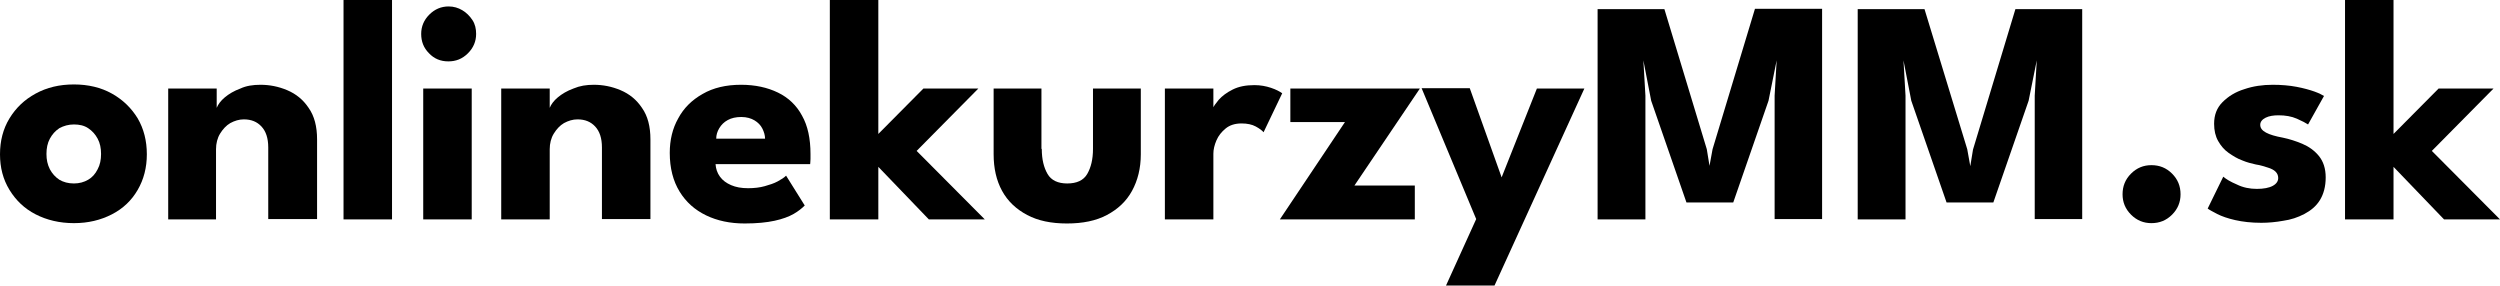 <?xml version="1.0" encoding="utf-8"?>
<!-- Generator: Adobe Illustrator 27.6.1, SVG Export Plug-In . SVG Version: 6.00 Build 0)  -->
<svg version="1.1" id="Vrstva_1" xmlns="http://www.w3.org/2000/svg" xmlns:xlink="http://www.w3.org/1999/xlink" x="0px" y="0px"
	 viewBox="0 0 737.2 84.2" style="enable-background:new 0 0 737.2 84.2;" xml:space="preserve">
<g>
	<path d="M21.8,65.8c-4.2,0-8-0.9-11.3-2.6c-3.3-1.7-5.8-4.1-7.7-7.2C0.9,52.9,0,49.4,0,45.5c0-3.9,0.9-7.5,2.8-10.6
		c1.9-3.1,4.4-5.5,7.7-7.3c3.3-1.8,7-2.7,11.3-2.7c4.2,0,8,0.9,11.2,2.7c3.2,1.8,5.7,4.2,7.6,7.3c1.8,3.1,2.7,6.6,2.7,10.6
		c0,3.9-0.9,7.4-2.7,10.5s-4.3,5.5-7.6,7.2C29.7,64.9,26,65.8,21.8,65.8z M21.8,54.1c1.6,0,3-0.4,4.2-1.1c1.2-0.7,2.1-1.7,2.8-3.1
		c0.7-1.3,1-2.8,1-4.5c0-1.7-0.3-3.2-1-4.5c-0.7-1.3-1.6-2.3-2.8-3.1c-1.2-0.8-2.6-1.1-4.2-1.1s-3,0.4-4.3,1.1
		c-1.2,0.8-2.1,1.8-2.8,3.1c-0.7,1.3-1,2.8-1,4.5c0,1.7,0.3,3.1,1,4.5c0.7,1.3,1.6,2.3,2.8,3.1C18.7,53.7,20.1,54.1,21.8,54.1z"/>
	<path d="M76.8,25c2.7,0,5.3,0.5,7.9,1.6c2.6,1.1,4.7,2.8,6.3,5.2c1.7,2.4,2.5,5.5,2.5,9.3v23.5H79.1V43.5c0-2.8-0.7-4.8-2-6.2
		c-1.3-1.4-3-2.1-5.2-2.1c-1.4,0-2.7,0.4-4,1.1c-1.2,0.7-2.2,1.8-3,3.1s-1.2,2.9-1.2,4.6v20.7H49.6V26.1h14.3v5.7
		c0.4-1,1.2-2.1,2.4-3.1c1.2-1,2.7-1.9,4.6-2.6C72.6,25.3,74.6,25,76.8,25z"/>
	<path d="M115.6,64.7h-14.3V0h14.3V64.7z"/>
	<path d="M132.2,18.1c-2.3,0-4.2-0.8-5.7-2.4c-1.6-1.6-2.3-3.5-2.3-5.7c0-2.2,0.8-4.1,2.4-5.7s3.5-2.4,5.7-2.4c1.5,0,2.8,0.4,4,1.1
		c1.2,0.7,2.2,1.7,3,2.9c0.8,1.2,1.1,2.6,1.1,4.1c0,2.2-0.8,4.1-2.4,5.7C136.3,17.4,134.4,18.1,132.2,18.1z M124.8,64.7V26.1h14.3
		v38.6H124.8z"/>
	<path d="M175.1,25c2.7,0,5.3,0.5,7.9,1.6c2.6,1.1,4.7,2.8,6.3,5.2c1.7,2.4,2.5,5.5,2.5,9.3v23.5h-14.3V43.5c0-2.8-0.7-4.8-2-6.2
		c-1.3-1.4-3-2.1-5.2-2.1c-1.4,0-2.7,0.4-4,1.1c-1.2,0.7-2.2,1.8-3,3.1s-1.2,2.9-1.2,4.6v20.7h-14.3V26.1h14.3v5.7
		c0.4-1,1.2-2.1,2.4-3.1c1.2-1,2.7-1.9,4.6-2.6C171,25.3,172.9,25,175.1,25z"/>
	<path d="M211,48.4c0.1,1.4,0.5,2.6,1.3,3.7c0.8,1.1,1.9,1.9,3.3,2.5c1.4,0.6,3,0.9,5,0.9c1.8,0,3.5-0.2,4.9-0.6s2.7-0.8,3.8-1.4
		c1.1-0.6,1.9-1.1,2.5-1.7l5.5,8.8c-0.8,0.8-1.9,1.7-3.3,2.5c-1.4,0.8-3.3,1.5-5.6,2c-2.3,0.5-5.2,0.8-8.8,0.8
		c-4.3,0-8.1-0.8-11.4-2.4c-3.3-1.6-5.9-3.9-7.8-7c-1.9-3.1-2.9-6.9-2.9-11.4c0-3.8,0.8-7.2,2.5-10.2c1.6-3,4-5.4,7.2-7.2
		c3.1-1.8,6.9-2.7,11.3-2.7c4.2,0,7.8,0.8,10.9,2.3c3.1,1.5,5.5,3.8,7.1,6.8c1.7,3,2.5,6.8,2.5,11.3c0,0.3,0,0.8,0,1.5
		s-0.1,1.3-0.1,1.5H211z M225.6,40.9c0-1-0.3-2-0.8-3s-1.3-1.8-2.3-2.4c-1-0.6-2.3-1-3.9-1c-1.6,0-2.9,0.3-4,0.9s-1.9,1.4-2.5,2.4
		c-0.6,1-0.9,2-0.9,3.1H225.6z"/>
	<path d="M272.3,26.1h16.2l-18.2,18.4l20.1,20.2h-16.5l-14.9-15.5v15.5h-14.3V0h14.3v39.5L272.3,26.1z"/>
	<path d="M307.2,43.9c0,3.1,0.6,5.5,1.7,7.4s3.1,2.8,5.8,2.8c2.8,0,4.8-0.9,5.9-2.8s1.7-4.3,1.7-7.4V26.1h14.1v19.4
		c0,4.1-0.9,7.7-2.6,10.8c-1.7,3.1-4.2,5.4-7.4,7.1s-7.1,2.5-11.8,2.5c-4.6,0-8.5-0.8-11.7-2.5s-5.7-4-7.4-7.1
		c-1.7-3.1-2.5-6.7-2.5-10.8V26.1h14.1V43.9z"/>
	<path d="M357.8,64.7h-14.3V26.1h14.3v6h-0.2c0.2-0.7,0.9-1.6,1.8-2.7c1-1.1,2.3-2.1,4.1-3c1.8-0.9,3.9-1.3,6.4-1.3
		c1.8,0,3.4,0.3,4.9,0.8c1.5,0.5,2.6,1.1,3.3,1.6L372.6,39c-0.4-0.5-1.2-1.1-2.3-1.7c-1.1-0.6-2.5-0.9-4.2-0.9
		c-1.9,0-3.5,0.5-4.7,1.5c-1.2,1-2.1,2.1-2.7,3.5c-0.6,1.4-0.9,2.7-0.9,3.9V64.7z"/>
	<path d="M380.5,26.1h38.2l-19.3,28.6h17.8v10h-39.8L396.6,36h-16.1V26.1z"/>
	<path d="M442.8,52.3l10.4-26.2h14l-26.5,58.1h-14.3l8.9-19.6l-16.1-38.6h14.2L442.8,52.3z"/>
	<path d="M537.3,2.6v62h-14V28.2l0.6-10.4l-2.4,11.9l-10.4,30h-13.8l-10.4-30l-2.3-11.9l0.6,10.4v36.5h-14.1v-62h19.7L503.3,44
		l0.8,4.9L505,44l12.5-41.4H537.3z"/>
	<path d="M614,2.6v62h-14V28.2l0.6-10.4l-2.4,11.9l-10.4,30h-13.8l-10.4-30l-2.3-11.9l0.6,10.4v36.5h-14.1v-62h19.7L580.1,44L581,49
		l0.8-4.9l12.5-41.4H614z"/>
	<path d="M634.4,65.8c-2.3,0-4.3-0.8-6-2.5c-1.7-1.7-2.5-3.7-2.5-6c0-2.4,0.8-4.4,2.5-6.1c1.7-1.7,3.7-2.5,6-2.5
		c2.4,0,4.4,0.8,6.1,2.5c1.7,1.7,2.5,3.7,2.5,6.1c0,2.3-0.8,4.3-2.5,6S636.8,65.8,634.4,65.8z"/>
	<path d="M670.2,25c2.5,0,4.9,0.2,7,0.6c2.1,0.4,3.9,0.9,5.3,1.4c1.4,0.5,2.3,1,2.8,1.3l-4.7,8.4c-0.6-0.4-1.7-1-3.3-1.7
		c-1.6-0.7-3.4-1-5.4-1c-1.5,0-2.8,0.2-3.8,0.7c-1,0.5-1.6,1.2-1.6,2.1c0,1,0.6,1.7,1.7,2.3c1.1,0.6,2.8,1.1,5,1.5
		c1.9,0.4,3.8,1,5.7,1.8c1.9,0.8,3.6,2,4.9,3.6c1.3,1.6,2,3.7,2,6.3c0,2.7-0.6,4.9-1.7,6.7s-2.7,3.1-4.6,4.1c-1.9,1-4,1.7-6.2,2
		c-2.2,0.4-4.4,0.6-6.5,0.6c-2.9,0-5.5-0.3-7.7-0.8c-2.2-0.5-3.9-1.1-5.3-1.8c-1.3-0.7-2.3-1.2-2.8-1.6l4.6-9.4
		c0.8,0.7,2.1,1.5,4,2.3c1.8,0.9,3.8,1.3,5.9,1.3c2,0,3.6-0.3,4.7-0.9c1.1-0.6,1.6-1.4,1.6-2.3c0-0.8-0.3-1.4-0.8-1.9
		c-0.5-0.5-1.3-0.9-2.3-1.2c-1-0.3-2.1-0.7-3.5-0.9c-1.3-0.3-2.6-0.6-4-1.2c-1.4-0.5-2.7-1.3-4-2.2c-1.3-0.9-2.3-2.1-3.1-3.5
		c-0.8-1.4-1.2-3.1-1.2-5.1c0-2.6,0.8-4.7,2.5-6.4c1.7-1.7,3.8-3,6.4-3.8C664.4,25.4,667.2,25,670.2,25z"/>
	<path d="M719.1,26.1h16.2l-18.2,18.4l20.1,20.2h-16.5l-14.9-15.5v15.5h-14.3V0h14.3v39.5L719.1,26.1z"/>
</g>
</svg>
